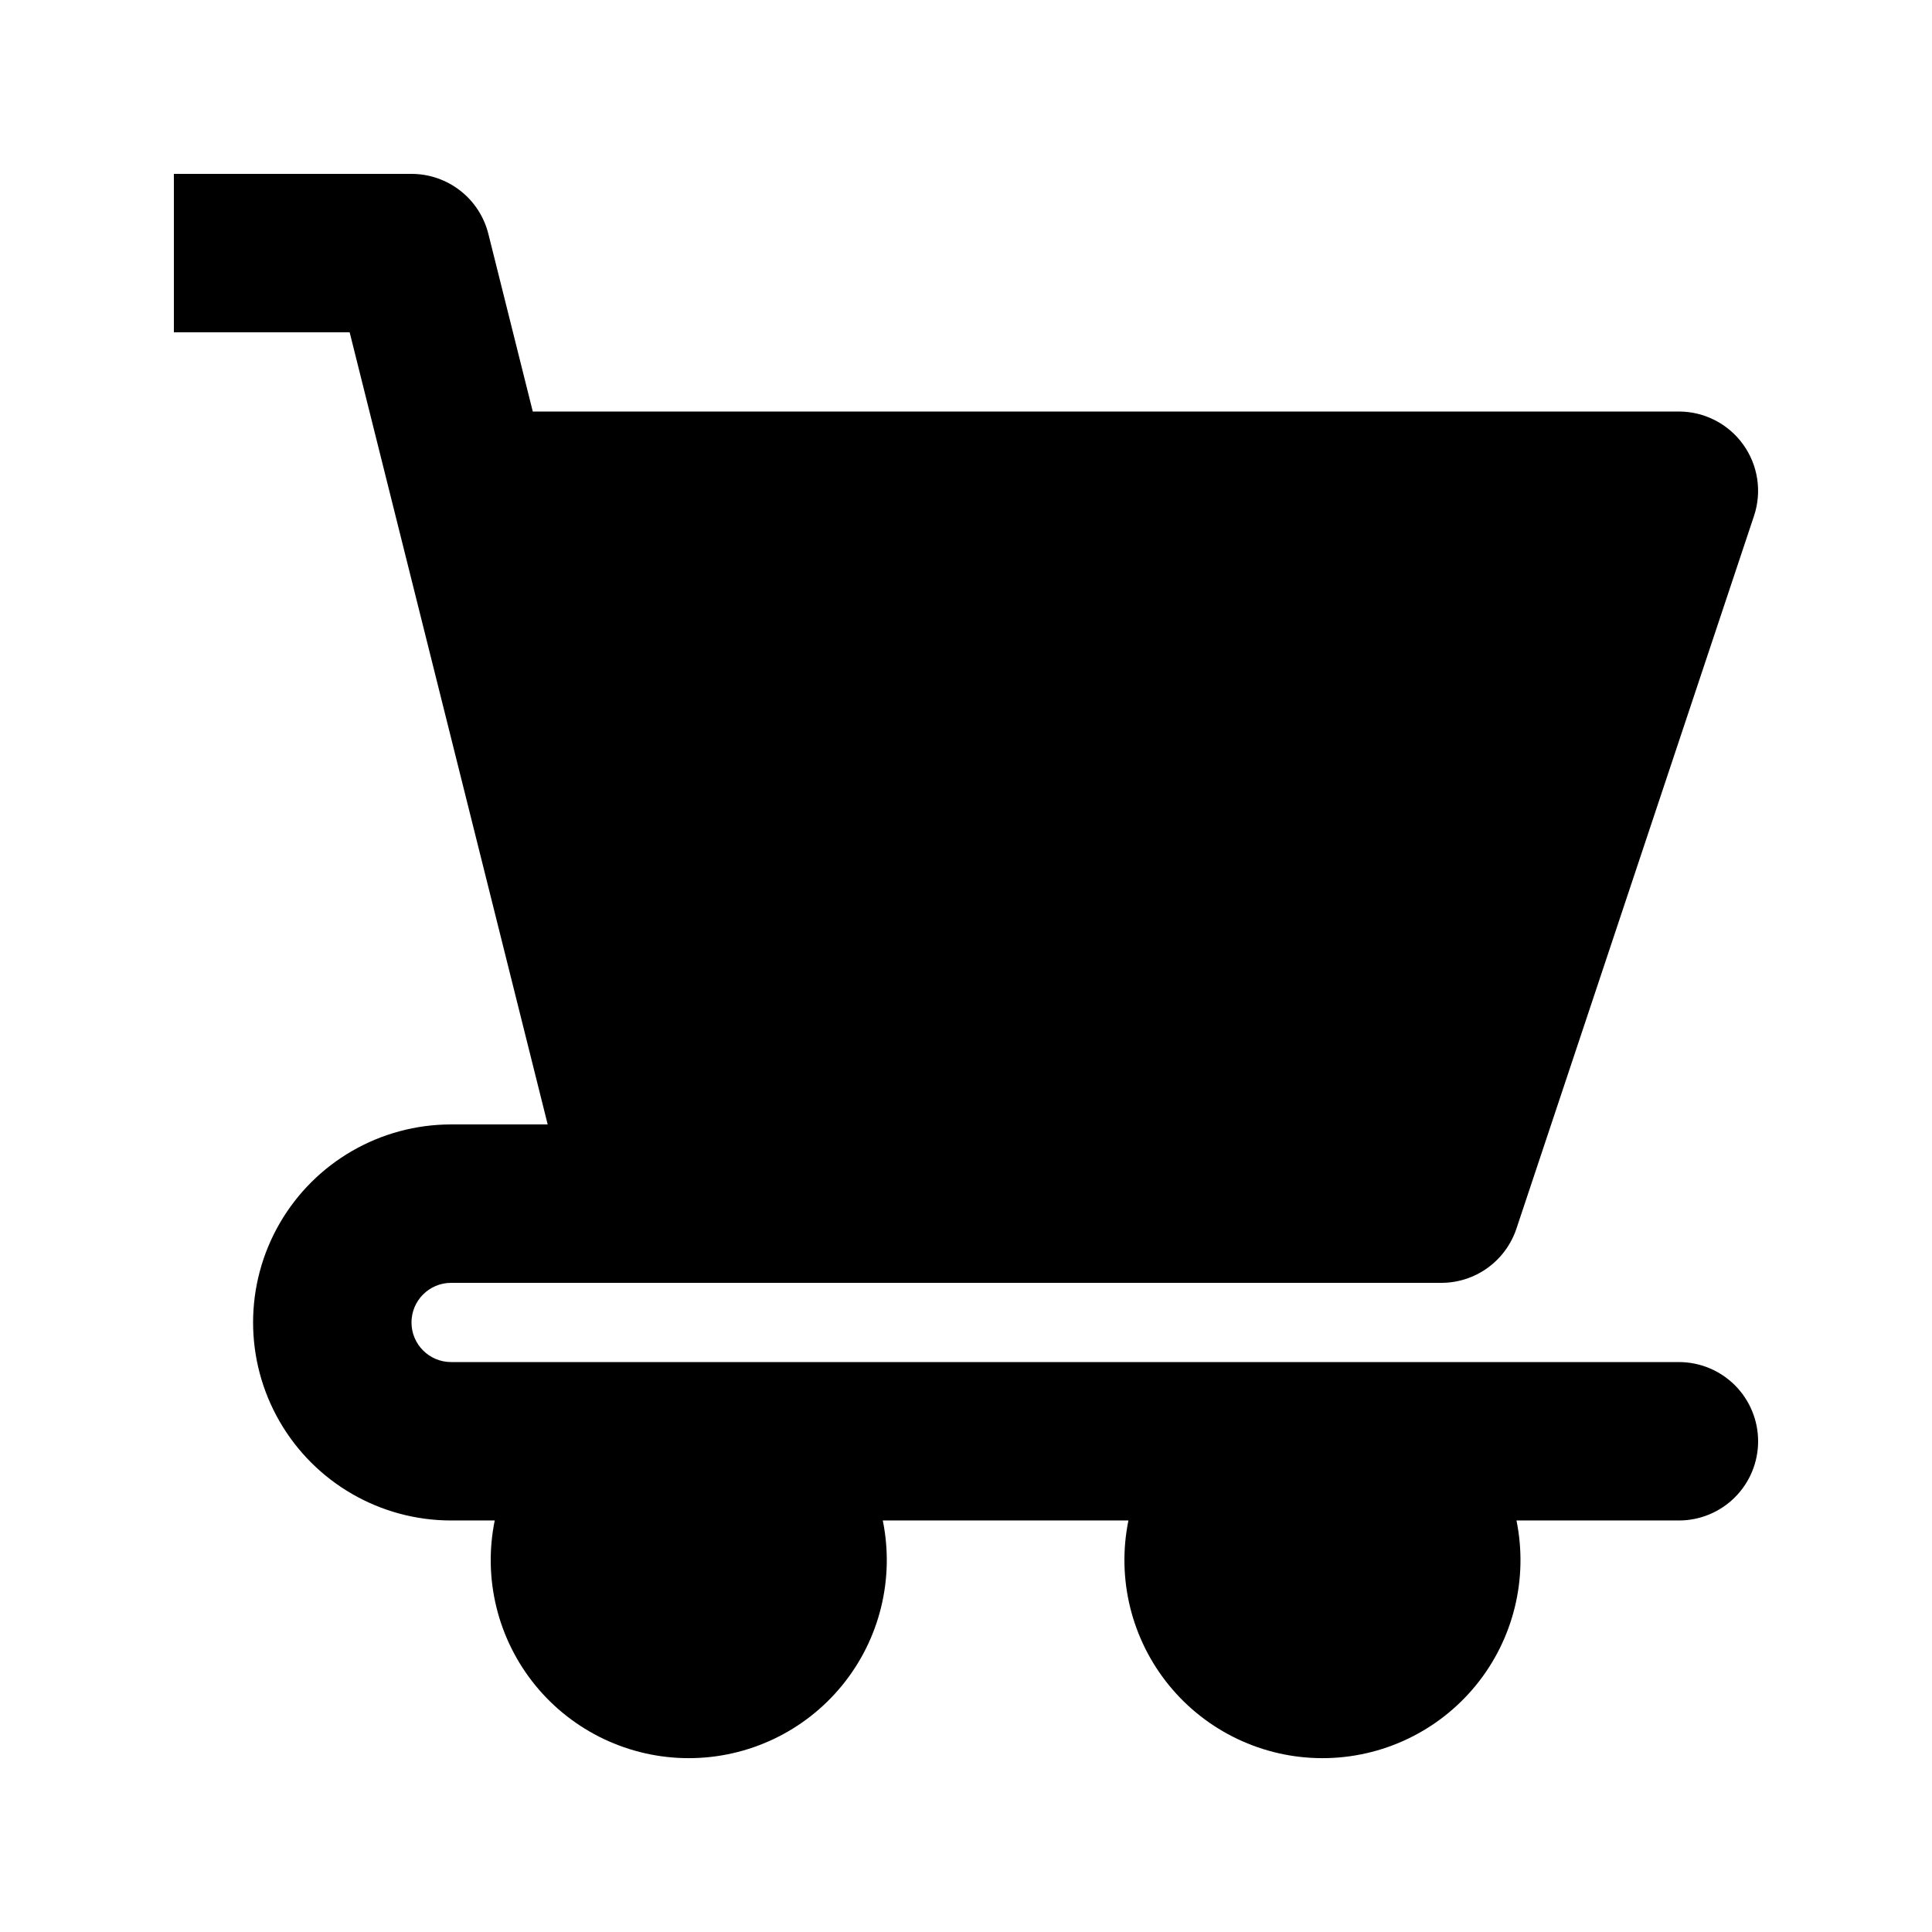 <?xml version="1.0" encoding="UTF-8"?>
<!-- Uploaded to: ICON Repo, www.iconrepo.com, Generator: ICON Repo Mixer Tools -->
<svg fill="#000000" width="800px" height="800px" version="1.1" viewBox="144 144 512 512" xmlns="http://www.w3.org/2000/svg">
 <path d="m609.92 525.95c0 5.57-2.211 10.91-6.148 14.844-3.938 3.938-9.273 6.148-14.844 6.148h-43.047c3.156 15.441-0.797 31.484-10.762 43.695-9.969 12.207-24.895 19.293-40.656 19.293-15.758 0-30.684-7.086-40.652-19.293-9.965-12.211-13.918-28.254-10.766-43.695h-65.098c3.152 15.441-0.797 31.484-10.766 43.695-9.965 12.207-24.895 19.293-40.652 19.293-15.762 0-30.688-7.086-40.656-19.293-9.965-12.211-13.918-28.254-10.762-43.695h-11.559c-18.75 0-36.074-10-45.449-26.238s-9.375-36.242 0-52.48c9.375-16.238 26.699-26.238 45.449-26.238h25.59l-52.48-209.92h-46.582v-41.984h62.977c4.68 0 9.227 1.566 12.914 4.445 3.691 2.879 6.312 6.91 7.449 11.453l11.773 47.078h303.73c6.75 0.004 13.082 3.25 17.027 8.723s5.019 12.508 2.891 18.91l-62.977 188.93c-1.395 4.18-4.07 7.812-7.644 10.391-3.574 2.574-7.867 3.961-12.273 3.957h-262.4c-5.797 0-10.496 4.699-10.496 10.496 0 5.797 4.699 10.496 10.496 10.496h325.38c5.57 0 10.906 2.215 14.844 6.148 3.938 3.938 6.148 9.277 6.148 14.844z"/>
</svg>